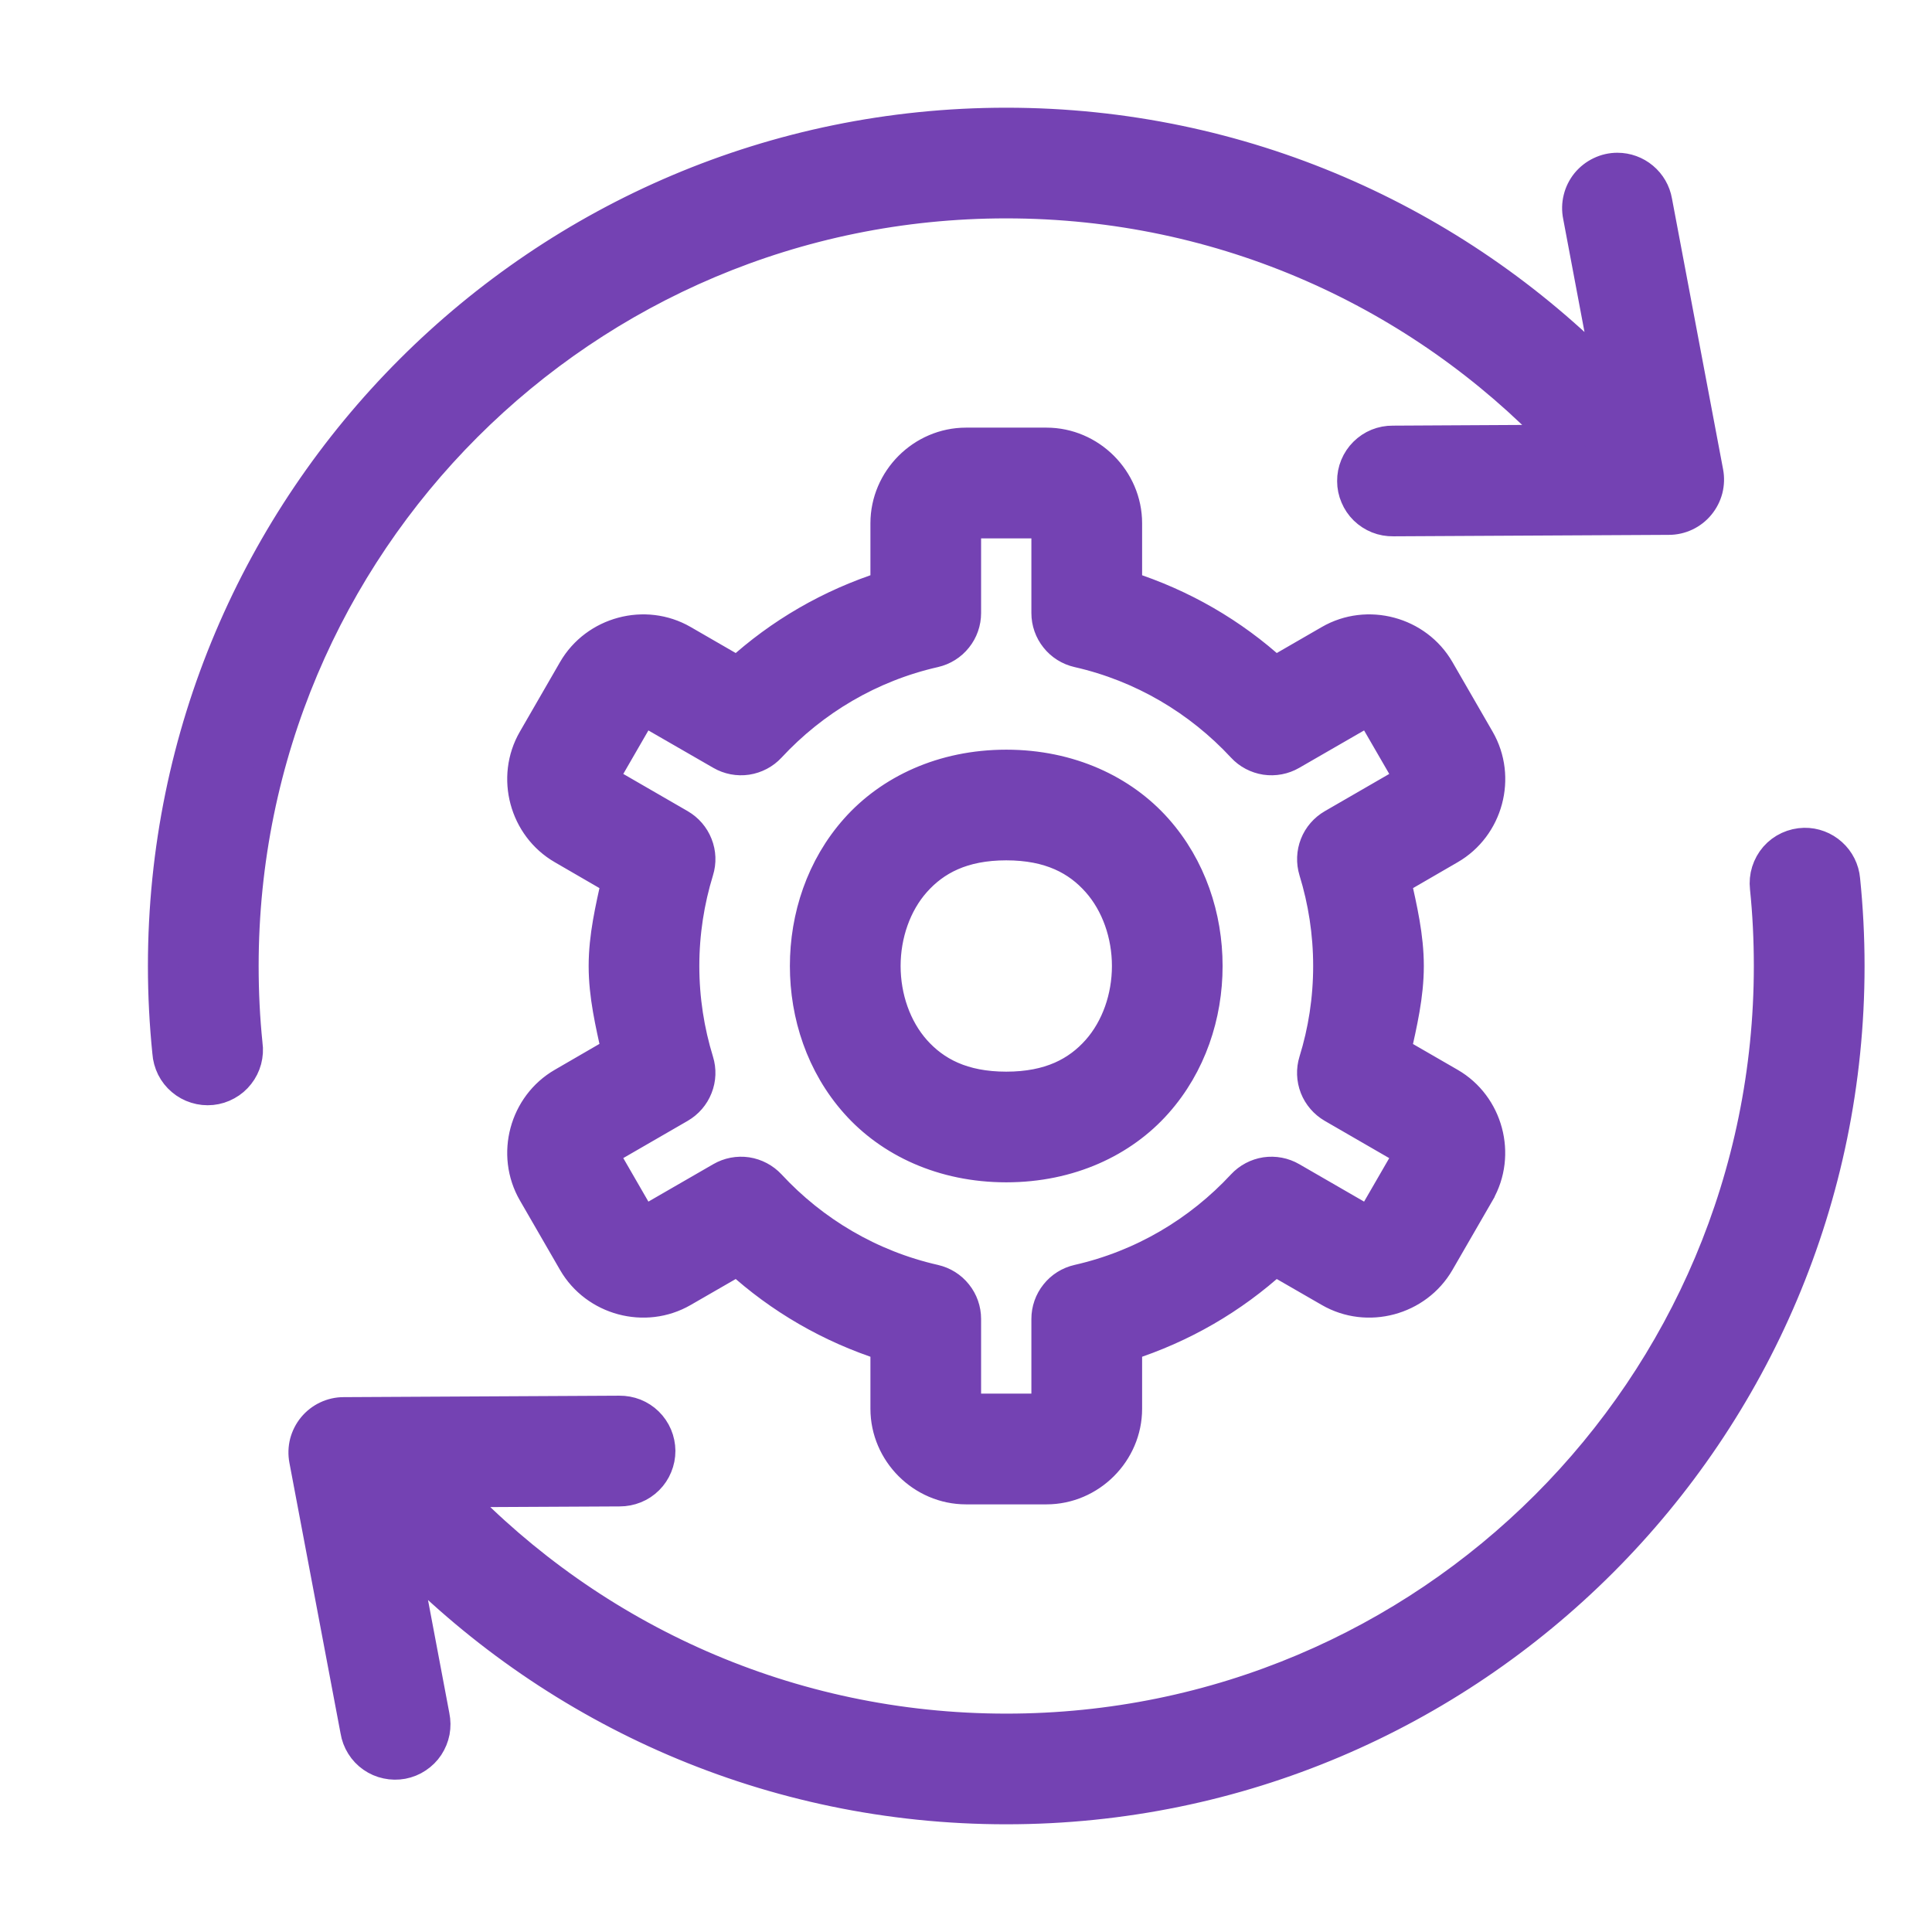 <svg width="32" height="32" viewBox="0 0 32 32" fill="none" xmlns="http://www.w3.org/2000/svg">
<path d="M16.667 2.034C8.961 2.034 2.7 8.294 2.7 16C2.7 16.483 2.725 16.96 2.773 17.431C2.779 17.521 2.803 17.608 2.843 17.689C2.883 17.769 2.939 17.84 3.008 17.898C3.076 17.956 3.156 18 3.241 18.026C3.327 18.053 3.417 18.062 3.507 18.053C3.596 18.044 3.682 18.017 3.761 17.973C3.84 17.93 3.909 17.871 3.964 17.8C4.019 17.73 4.06 17.648 4.083 17.562C4.106 17.475 4.112 17.384 4.099 17.296C4.055 16.87 4.034 16.438 4.034 16C4.034 9.015 9.682 3.367 16.667 3.367C20.269 3.367 23.512 4.871 25.812 7.285L23.069 7.3C22.981 7.299 22.893 7.316 22.811 7.349C22.73 7.382 22.655 7.432 22.593 7.494C22.53 7.556 22.481 7.63 22.447 7.712C22.413 7.794 22.396 7.881 22.397 7.97C22.397 8.058 22.415 8.145 22.45 8.226C22.484 8.308 22.534 8.381 22.597 8.443C22.661 8.505 22.735 8.553 22.817 8.586C22.899 8.619 22.987 8.634 23.076 8.633L27.642 8.609C27.74 8.609 27.836 8.587 27.925 8.545C28.013 8.503 28.091 8.443 28.153 8.367C28.215 8.292 28.26 8.204 28.285 8.109C28.309 8.014 28.312 7.915 28.294 7.819L27.447 3.332C27.42 3.177 27.339 3.037 27.218 2.936C27.098 2.835 26.946 2.78 26.789 2.78C26.69 2.78 26.593 2.802 26.504 2.845C26.415 2.887 26.336 2.949 26.273 3.025C26.211 3.102 26.166 3.191 26.143 3.287C26.119 3.383 26.117 3.483 26.137 3.58L26.635 6.223C24.1 3.639 20.568 2.034 16.667 2.034ZM16 7.333C15.271 7.333 14.667 7.938 14.667 8.667V9.708C13.742 10.004 12.917 10.484 12.217 11.123L11.315 10.602C10.684 10.237 9.858 10.459 9.493 11.09L8.827 12.244C8.462 12.875 8.684 13.701 9.315 14.065L10.212 14.585C10.111 15.047 10 15.508 10 16C10 16.492 10.111 16.953 10.212 17.415L9.315 17.935C8.684 18.299 8.462 19.125 8.827 19.757L9.493 20.91C9.858 21.541 10.684 21.763 11.315 21.398L12.217 20.878C12.917 21.516 13.742 21.996 14.667 22.292V23.333C14.667 24.062 15.271 24.667 16 24.667H17.333C18.062 24.667 18.667 24.062 18.667 23.333V22.292C19.591 21.996 20.416 21.516 21.116 20.878L22.018 21.398C22.649 21.763 23.475 21.541 23.84 20.91L24.506 19.757V19.755C24.869 19.125 24.649 18.299 24.017 17.935L23.12 17.417C23.222 16.954 23.333 16.492 23.333 16C23.333 15.508 23.223 15.047 23.121 14.585L24.018 14.065C24.649 13.701 24.871 12.875 24.506 12.244L23.84 11.09C23.475 10.459 22.649 10.237 22.018 10.602L21.116 11.123C20.417 10.484 19.591 10.004 18.667 9.708V8.667C18.667 7.938 18.062 7.333 17.333 7.333H16ZM16 8.667H17.333V10.154C17.333 10.305 17.384 10.452 17.479 10.57C17.573 10.689 17.705 10.771 17.853 10.805C18.916 11.046 19.854 11.605 20.572 12.378C20.674 12.489 20.812 12.561 20.961 12.584C21.111 12.606 21.264 12.577 21.395 12.501L22.685 11.757L23.352 12.91L22.068 13.652C21.937 13.728 21.835 13.845 21.78 13.986C21.725 14.126 21.719 14.281 21.763 14.426C21.916 14.924 22 15.451 22 16C22 16.549 21.917 17.076 21.763 17.573C21.718 17.717 21.724 17.873 21.779 18.014C21.834 18.154 21.936 18.272 22.066 18.348L23.35 19.09H23.352L22.685 20.244L21.395 19.499C21.264 19.423 21.111 19.394 20.961 19.416C20.812 19.439 20.674 19.512 20.572 19.622C19.853 20.396 18.916 20.954 17.853 21.195C17.705 21.229 17.573 21.311 17.479 21.43C17.384 21.548 17.333 21.695 17.333 21.846V23.333H16V21.846C16 21.695 15.949 21.548 15.854 21.43C15.76 21.311 15.628 21.229 15.48 21.195C14.418 20.954 13.479 20.396 12.762 19.622C12.659 19.512 12.521 19.439 12.372 19.416C12.222 19.394 12.07 19.423 11.939 19.499L10.648 20.244L9.982 19.09L11.266 18.348C11.396 18.272 11.498 18.155 11.553 18.014C11.609 17.874 11.615 17.719 11.57 17.574C11.417 17.076 11.333 16.549 11.333 16C11.333 15.451 11.417 14.924 11.57 14.426C11.615 14.281 11.609 14.126 11.553 13.986C11.498 13.845 11.396 13.728 11.266 13.652L9.982 12.91L10.648 11.757L11.939 12.501C12.07 12.577 12.222 12.606 12.372 12.584C12.521 12.561 12.659 12.489 12.762 12.378C13.48 11.604 14.418 11.046 15.48 10.805C15.628 10.771 15.76 10.689 15.854 10.57C15.949 10.452 16 10.305 16 10.154V8.667ZM16.667 12.667C15.611 12.667 14.735 13.087 14.168 13.724C13.601 14.361 13.333 15.185 13.333 16C13.333 16.815 13.601 17.639 14.168 18.276C14.735 18.914 15.611 19.333 16.667 19.333C17.722 19.333 18.599 18.914 19.165 18.276C19.732 17.639 20 16.815 20 16C20 15.185 19.732 14.361 19.165 13.724C18.599 13.087 17.722 12.667 16.667 12.667ZM29.885 13.961C29.792 13.963 29.701 13.984 29.616 14.023C29.532 14.062 29.456 14.118 29.395 14.188C29.334 14.258 29.288 14.341 29.26 14.43C29.232 14.518 29.224 14.612 29.234 14.704C29.278 15.13 29.299 15.562 29.299 16C29.299 22.985 23.652 28.633 16.667 28.633C13.064 28.633 9.821 27.129 7.521 24.715L10.264 24.701C10.353 24.701 10.44 24.684 10.522 24.651C10.604 24.618 10.678 24.569 10.741 24.506C10.803 24.444 10.853 24.37 10.886 24.288C10.92 24.206 10.937 24.119 10.937 24.031C10.936 23.942 10.918 23.855 10.884 23.774C10.849 23.692 10.799 23.619 10.736 23.557C10.673 23.495 10.598 23.447 10.516 23.414C10.434 23.382 10.346 23.366 10.258 23.367L5.691 23.391C5.594 23.391 5.497 23.413 5.409 23.455C5.32 23.497 5.242 23.558 5.18 23.633C5.118 23.708 5.073 23.797 5.048 23.891C5.024 23.986 5.021 24.085 5.039 24.181L5.887 28.668C5.901 28.756 5.933 28.84 5.98 28.915C6.027 28.991 6.089 29.056 6.162 29.107C6.235 29.158 6.317 29.194 6.404 29.212C6.491 29.231 6.581 29.232 6.668 29.216C6.756 29.199 6.839 29.166 6.913 29.116C6.987 29.067 7.051 29.004 7.1 28.93C7.149 28.855 7.183 28.772 7.2 28.685C7.216 28.598 7.215 28.508 7.197 28.421L6.698 25.777C9.233 28.361 12.765 29.966 16.667 29.966C24.372 29.966 30.633 23.706 30.633 16C30.633 15.517 30.608 15.04 30.56 14.569C30.545 14.401 30.467 14.245 30.342 14.133C30.217 14.02 30.054 13.958 29.885 13.961ZM16.667 14C17.389 14 17.846 14.247 18.168 14.61C18.49 14.972 18.667 15.482 18.667 16C18.667 16.519 18.49 17.028 18.168 17.391C17.846 17.753 17.389 18 16.667 18C15.944 18 15.488 17.753 15.165 17.391C14.843 17.028 14.667 16.519 14.667 16C14.667 15.482 14.843 14.972 15.165 14.61C15.488 14.247 15.944 14 16.667 14Z" fill="#7442B3" stroke="#7442B3" stroke-width="0.5"/>
</svg>
